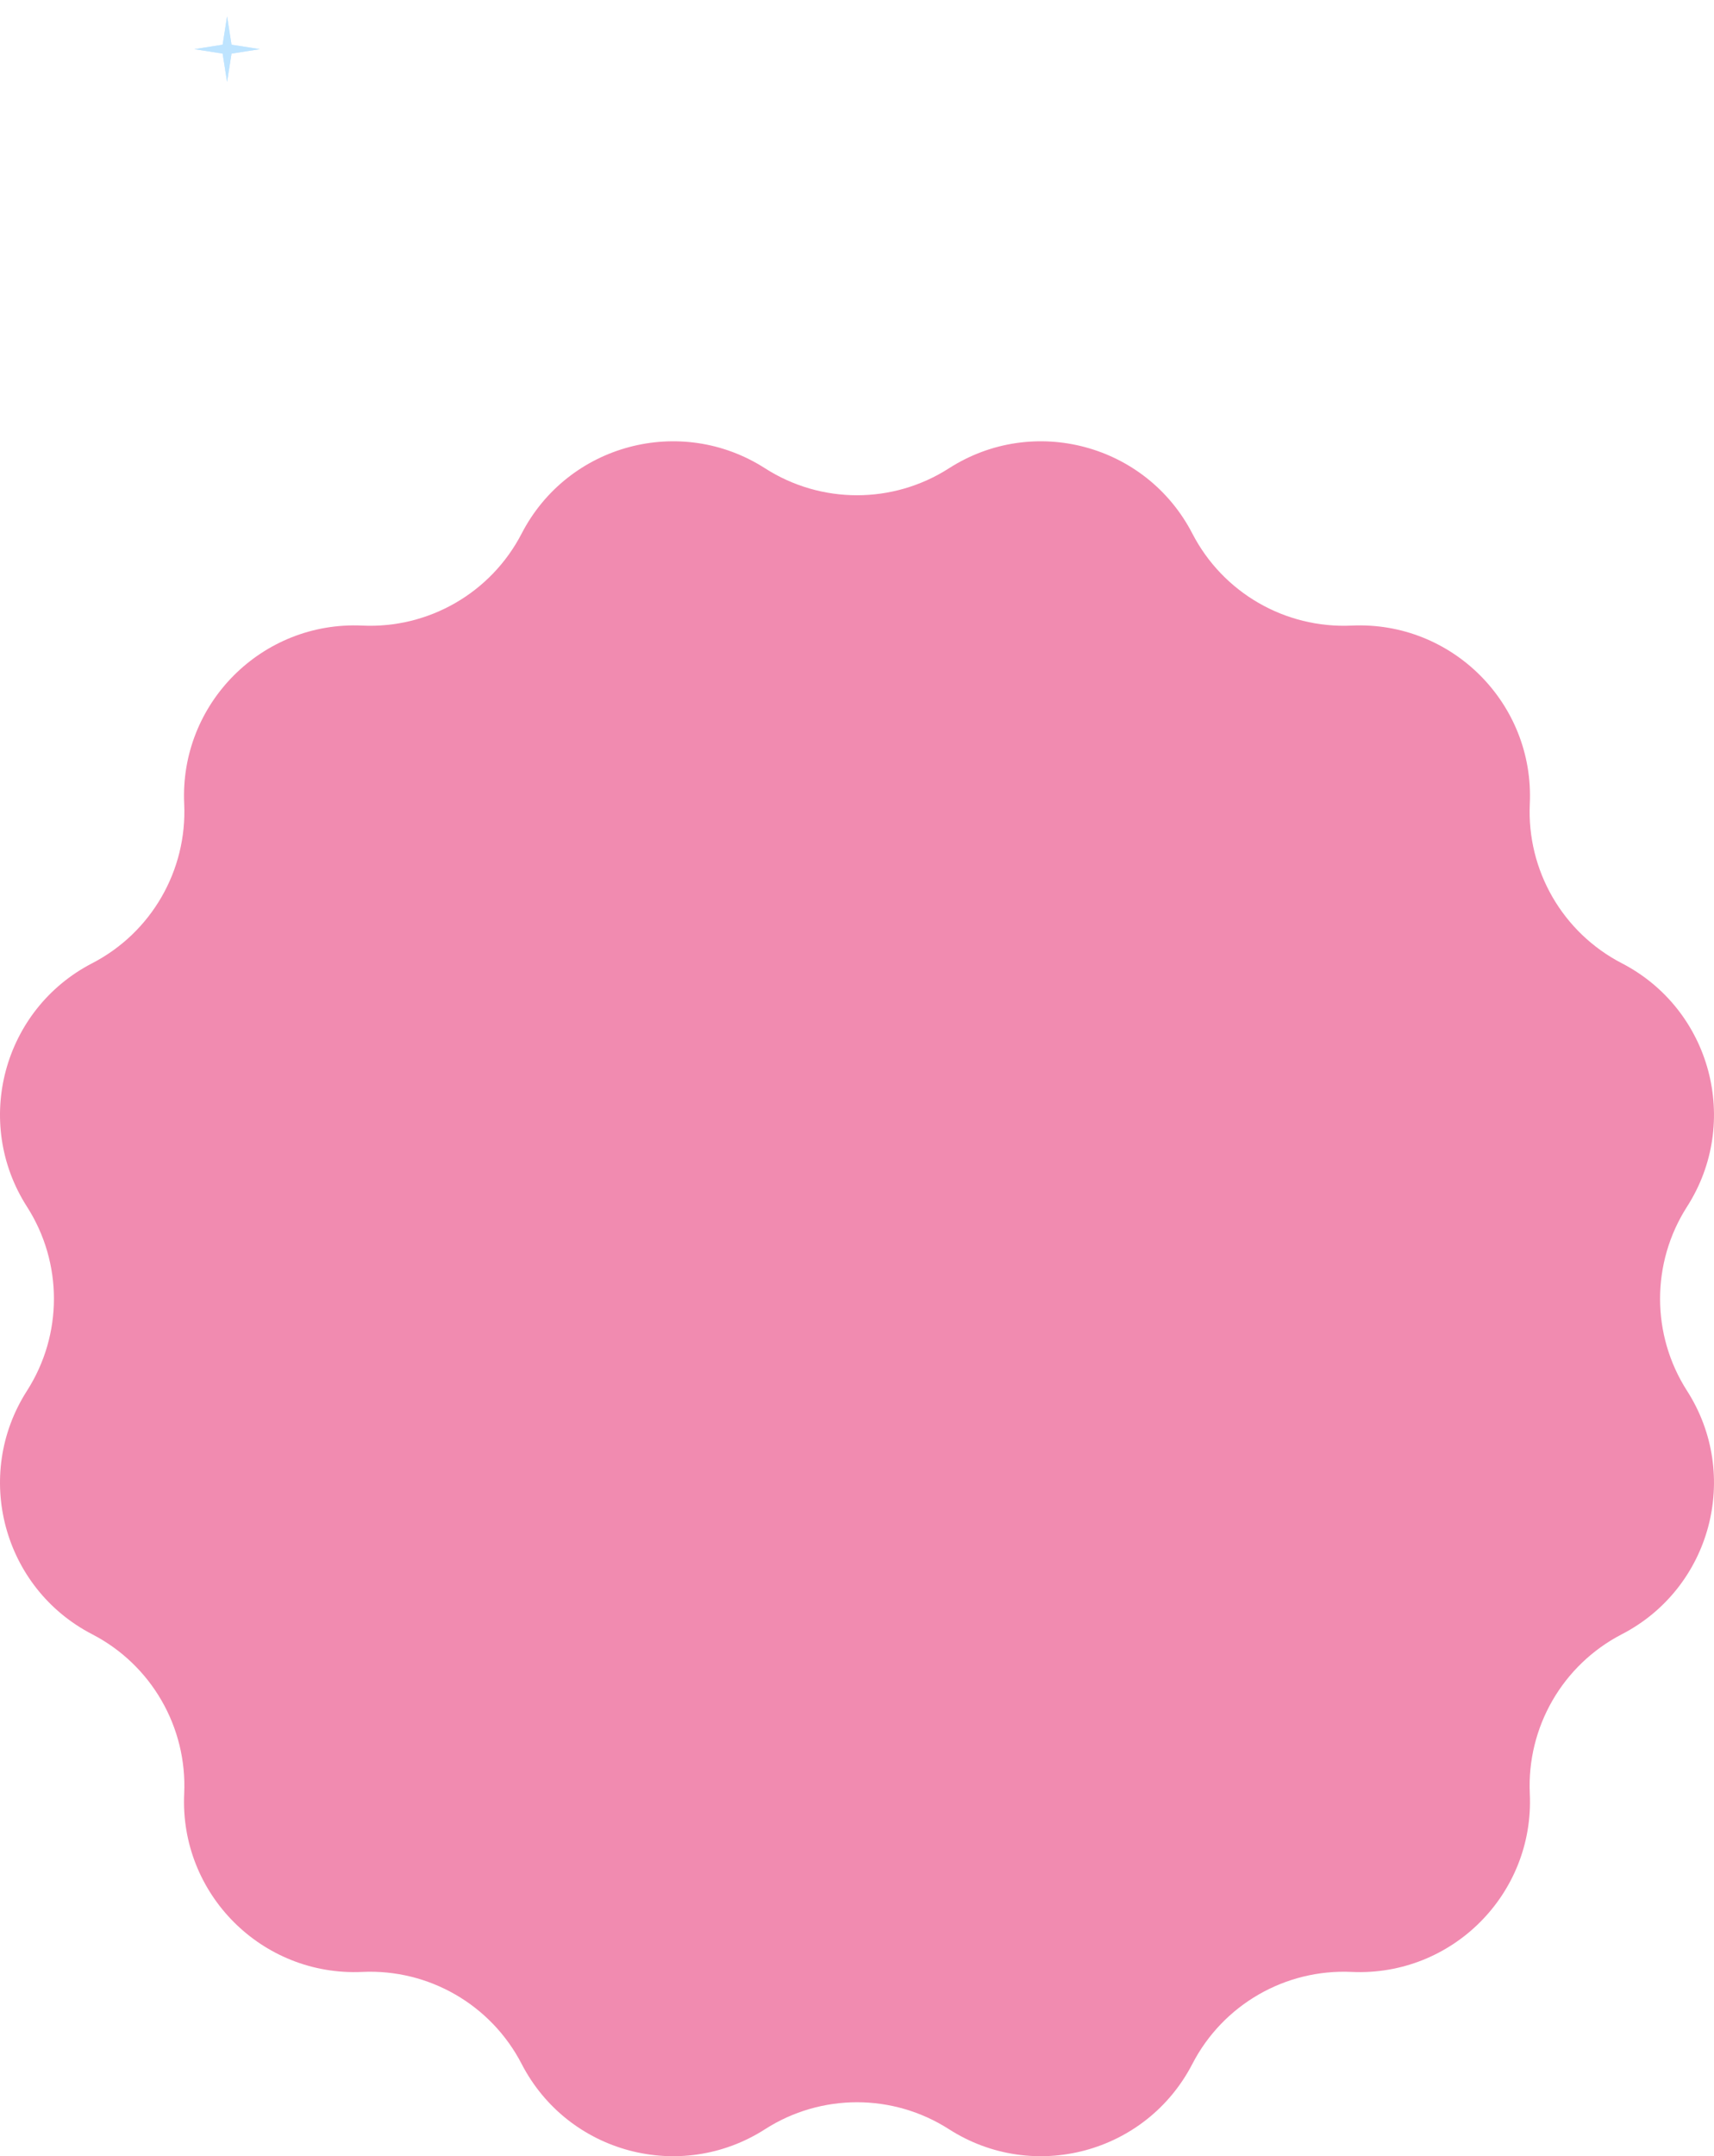 <?xml version="1.0" encoding="UTF-8"?> <svg xmlns="http://www.w3.org/2000/svg" width="1570" height="1974" viewBox="0 0 1570 1974" fill="none"><g opacity="0.9" filter="url(#filter0_f_105_43)"><path d="M208 15L212.073 40.927L238 45L212.073 49.073L208 75L203.927 49.073L178 45L203.927 40.927L208 15Z" fill="#BEE3FF"></path></g><path opacity="0.9" d="M208 15L212.073 40.927L238 45L212.073 49.073L208 75L203.927 49.073L178 45L203.927 40.927L208 15Z" fill="#BEE3FF"></path><path d="M869.245 428.72C946.646 379.098 1049.95 406.79 1092.17 488.456C1120.18 542.631 1177.18 575.54 1238.1 572.716C1329.93 568.451 1405.55 644.066 1401.28 735.904C1398.46 796.822 1431.37 853.821 1485.54 881.831C1567.21 924.047 1594.9 1027.35 1545.28 1104.75C1512.37 1156.11 1512.37 1221.92 1545.28 1273.24C1594.9 1350.65 1567.21 1453.95 1485.54 1496.17C1431.37 1524.18 1398.46 1581.18 1401.28 1642.1C1405.55 1733.93 1329.93 1809.55 1238.1 1805.28C1177.18 1802.46 1120.18 1835.37 1092.17 1889.54C1049.95 1971.21 946.646 1998.9 869.245 1949.28C817.894 1916.37 752.077 1916.37 700.755 1949.28C623.354 1998.9 520.047 1971.21 477.83 1889.54C449.821 1835.37 392.822 1802.46 331.904 1805.28C240.065 1809.55 164.451 1733.93 168.716 1642.1C171.54 1581.18 138.631 1524.18 84.456 1496.17C2.79 1453.95 -24.902 1350.65 24.72 1273.24C57.628 1221.89 57.628 1156.08 24.72 1104.75C-24.902 1027.35 2.79 924.047 84.456 881.831C138.631 853.821 171.54 796.822 168.716 735.904C164.451 644.066 240.065 568.451 331.904 572.716C392.822 575.54 449.821 542.631 477.83 488.456C520.047 406.79 623.354 379.098 700.755 428.72C752.106 461.628 817.923 461.628 869.245 428.72Z" fill="#F18BB0"></path><defs><filter id="filter0_f_105_43" x="163" y="0" width="90" height="90" filterUnits="userSpaceOnUse" color-interpolation-filters="sRGB"><feFlood flood-opacity="0" result="BackgroundImageFix"></feFlood><feBlend mode="normal" in="SourceGraphic" in2="BackgroundImageFix" result="shape"></feBlend><feGaussianBlur stdDeviation="7.5" result="effect1_foregroundBlur_105_43"></feGaussianBlur></filter></defs></svg> 